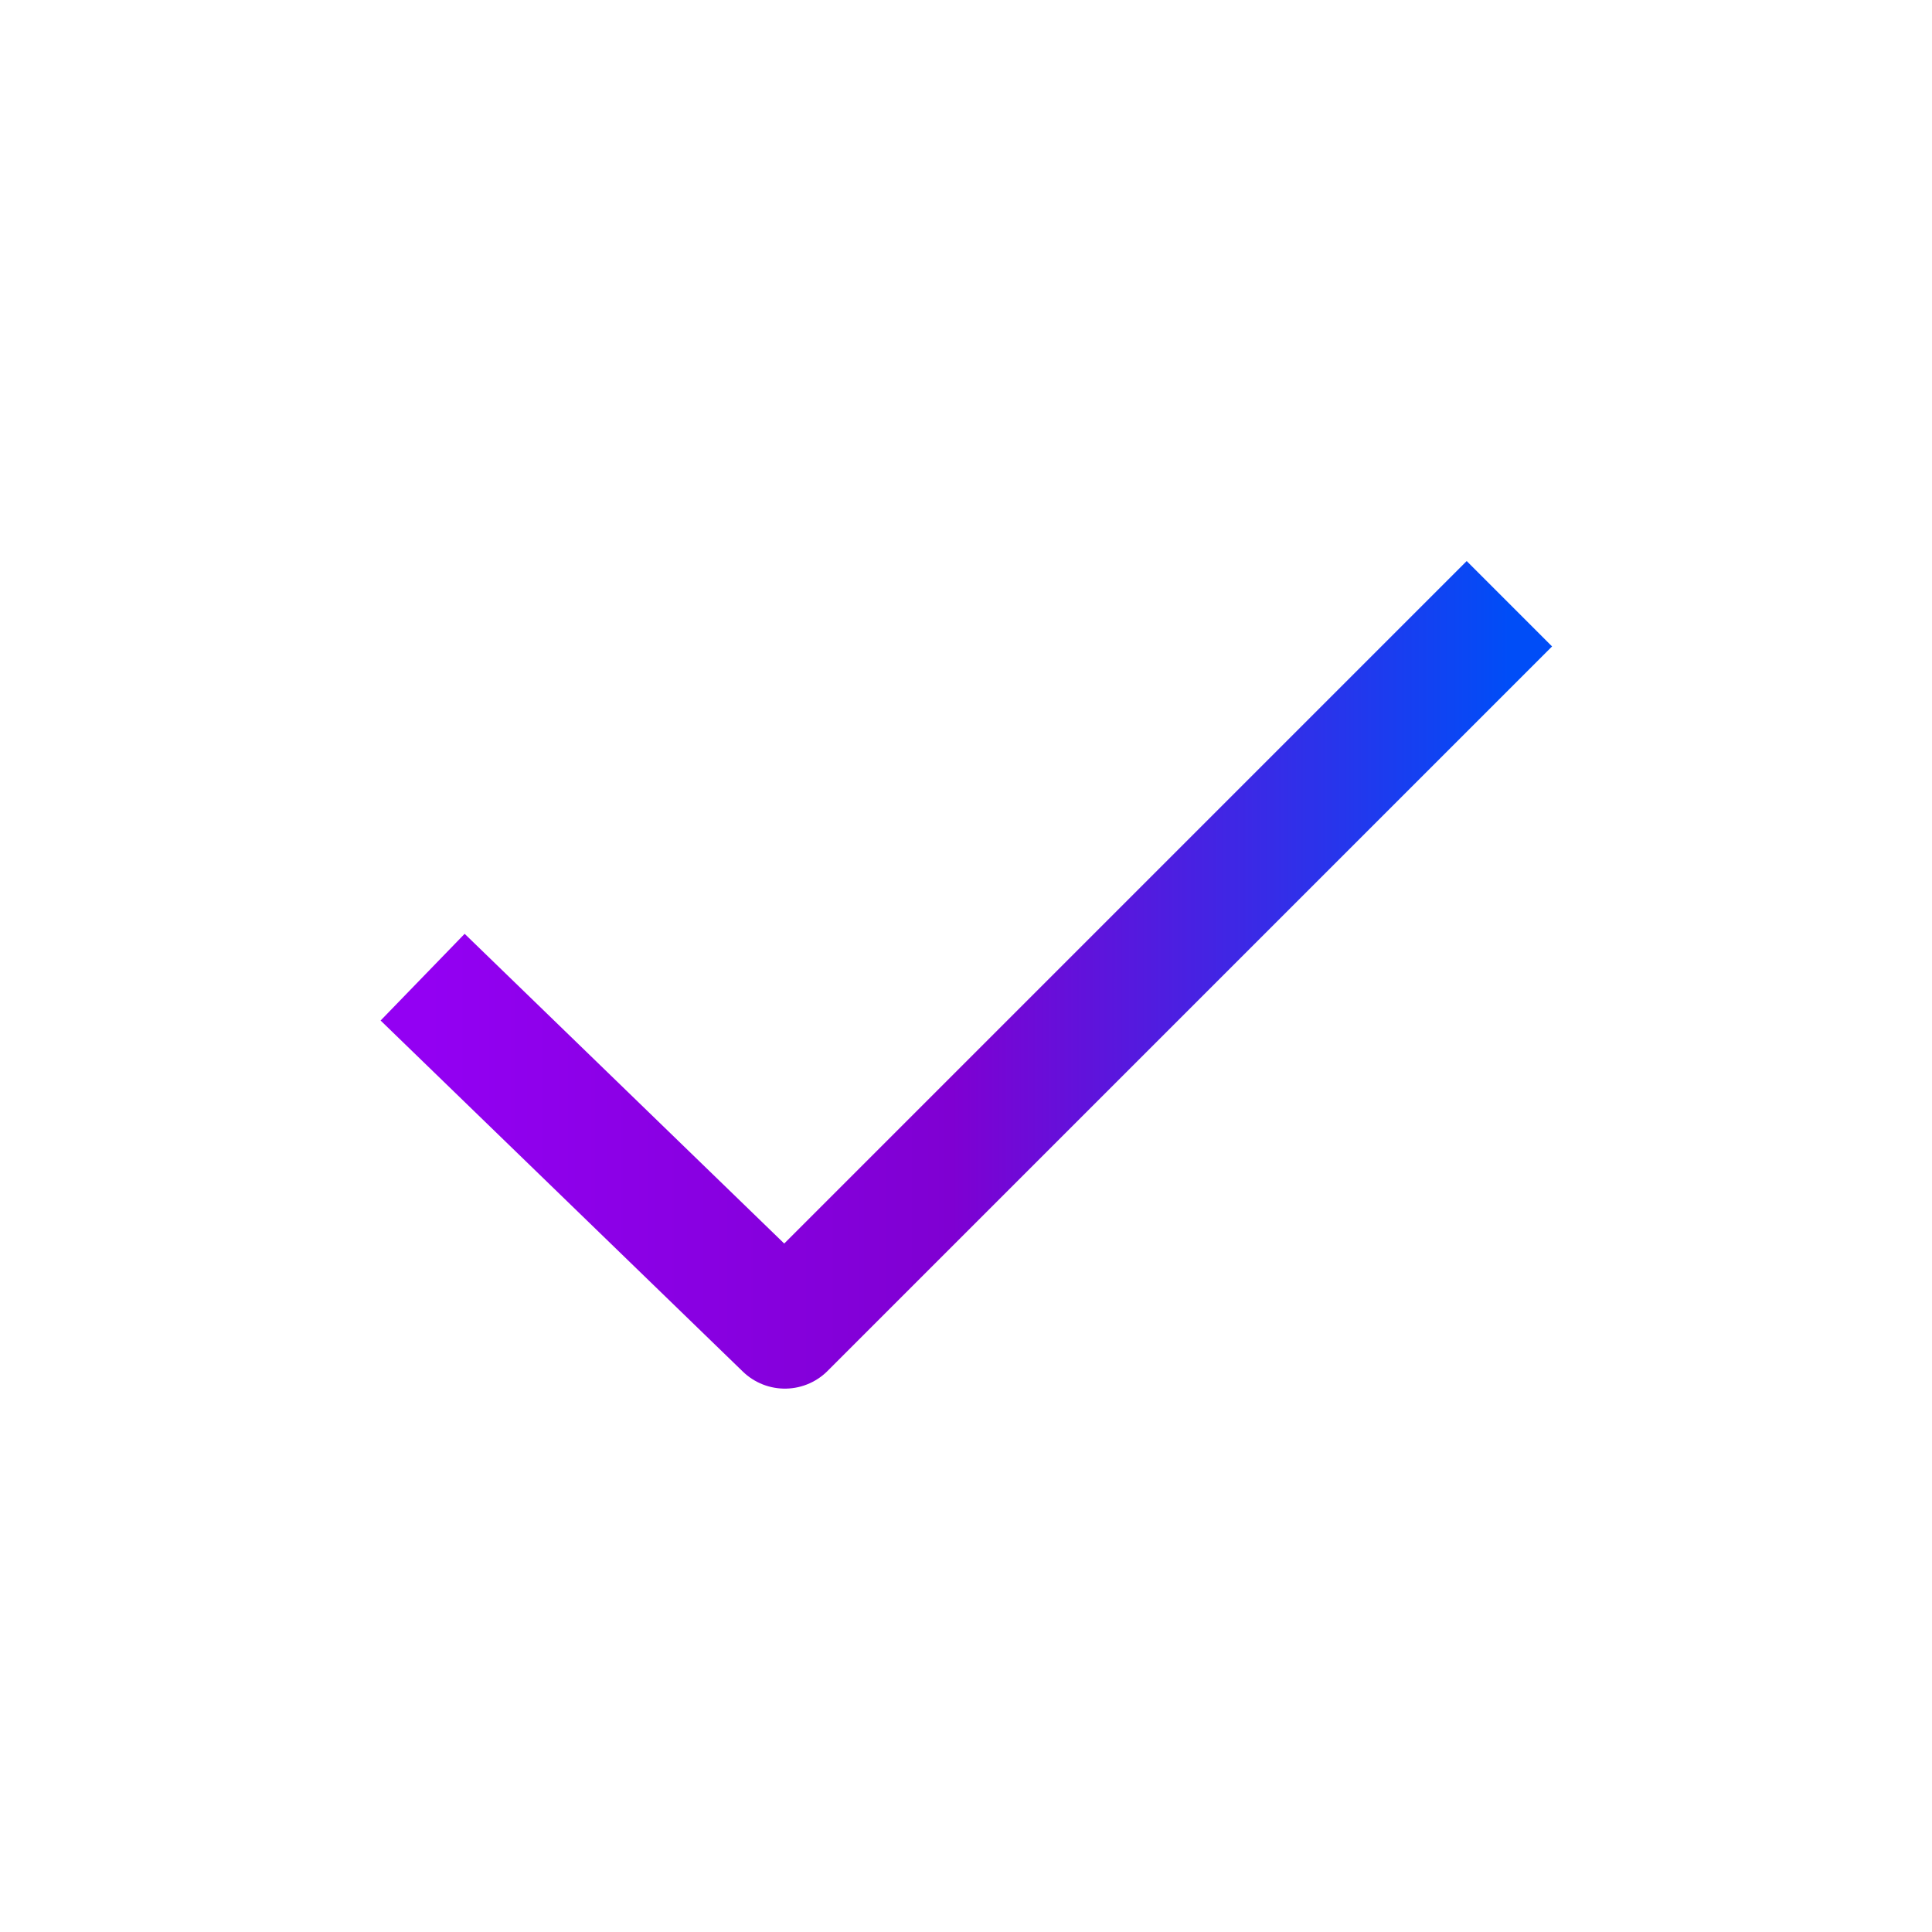 <svg width="32" height="32" viewBox="0 0 32 32" fill="none" xmlns="http://www.w3.org/2000/svg">
<path d="M7 16.185L13 22L25 10" stroke="url(#paint0_linear_1256_33457)" stroke-width="2" stroke-linejoin="round"/>
<defs>
<linearGradient id="paint0_linear_1256_33457" x1="7" y1="15.926" x2="25" y2="15.926" gradientUnits="userSpaceOnUse">
<stop stop-color="#9300F3"/>
<stop offset="0.487" stop-color="#7F00D2"/>
<stop offset="1" stop-color="#004DF7"/>
</linearGradient>
</defs>
</svg>
